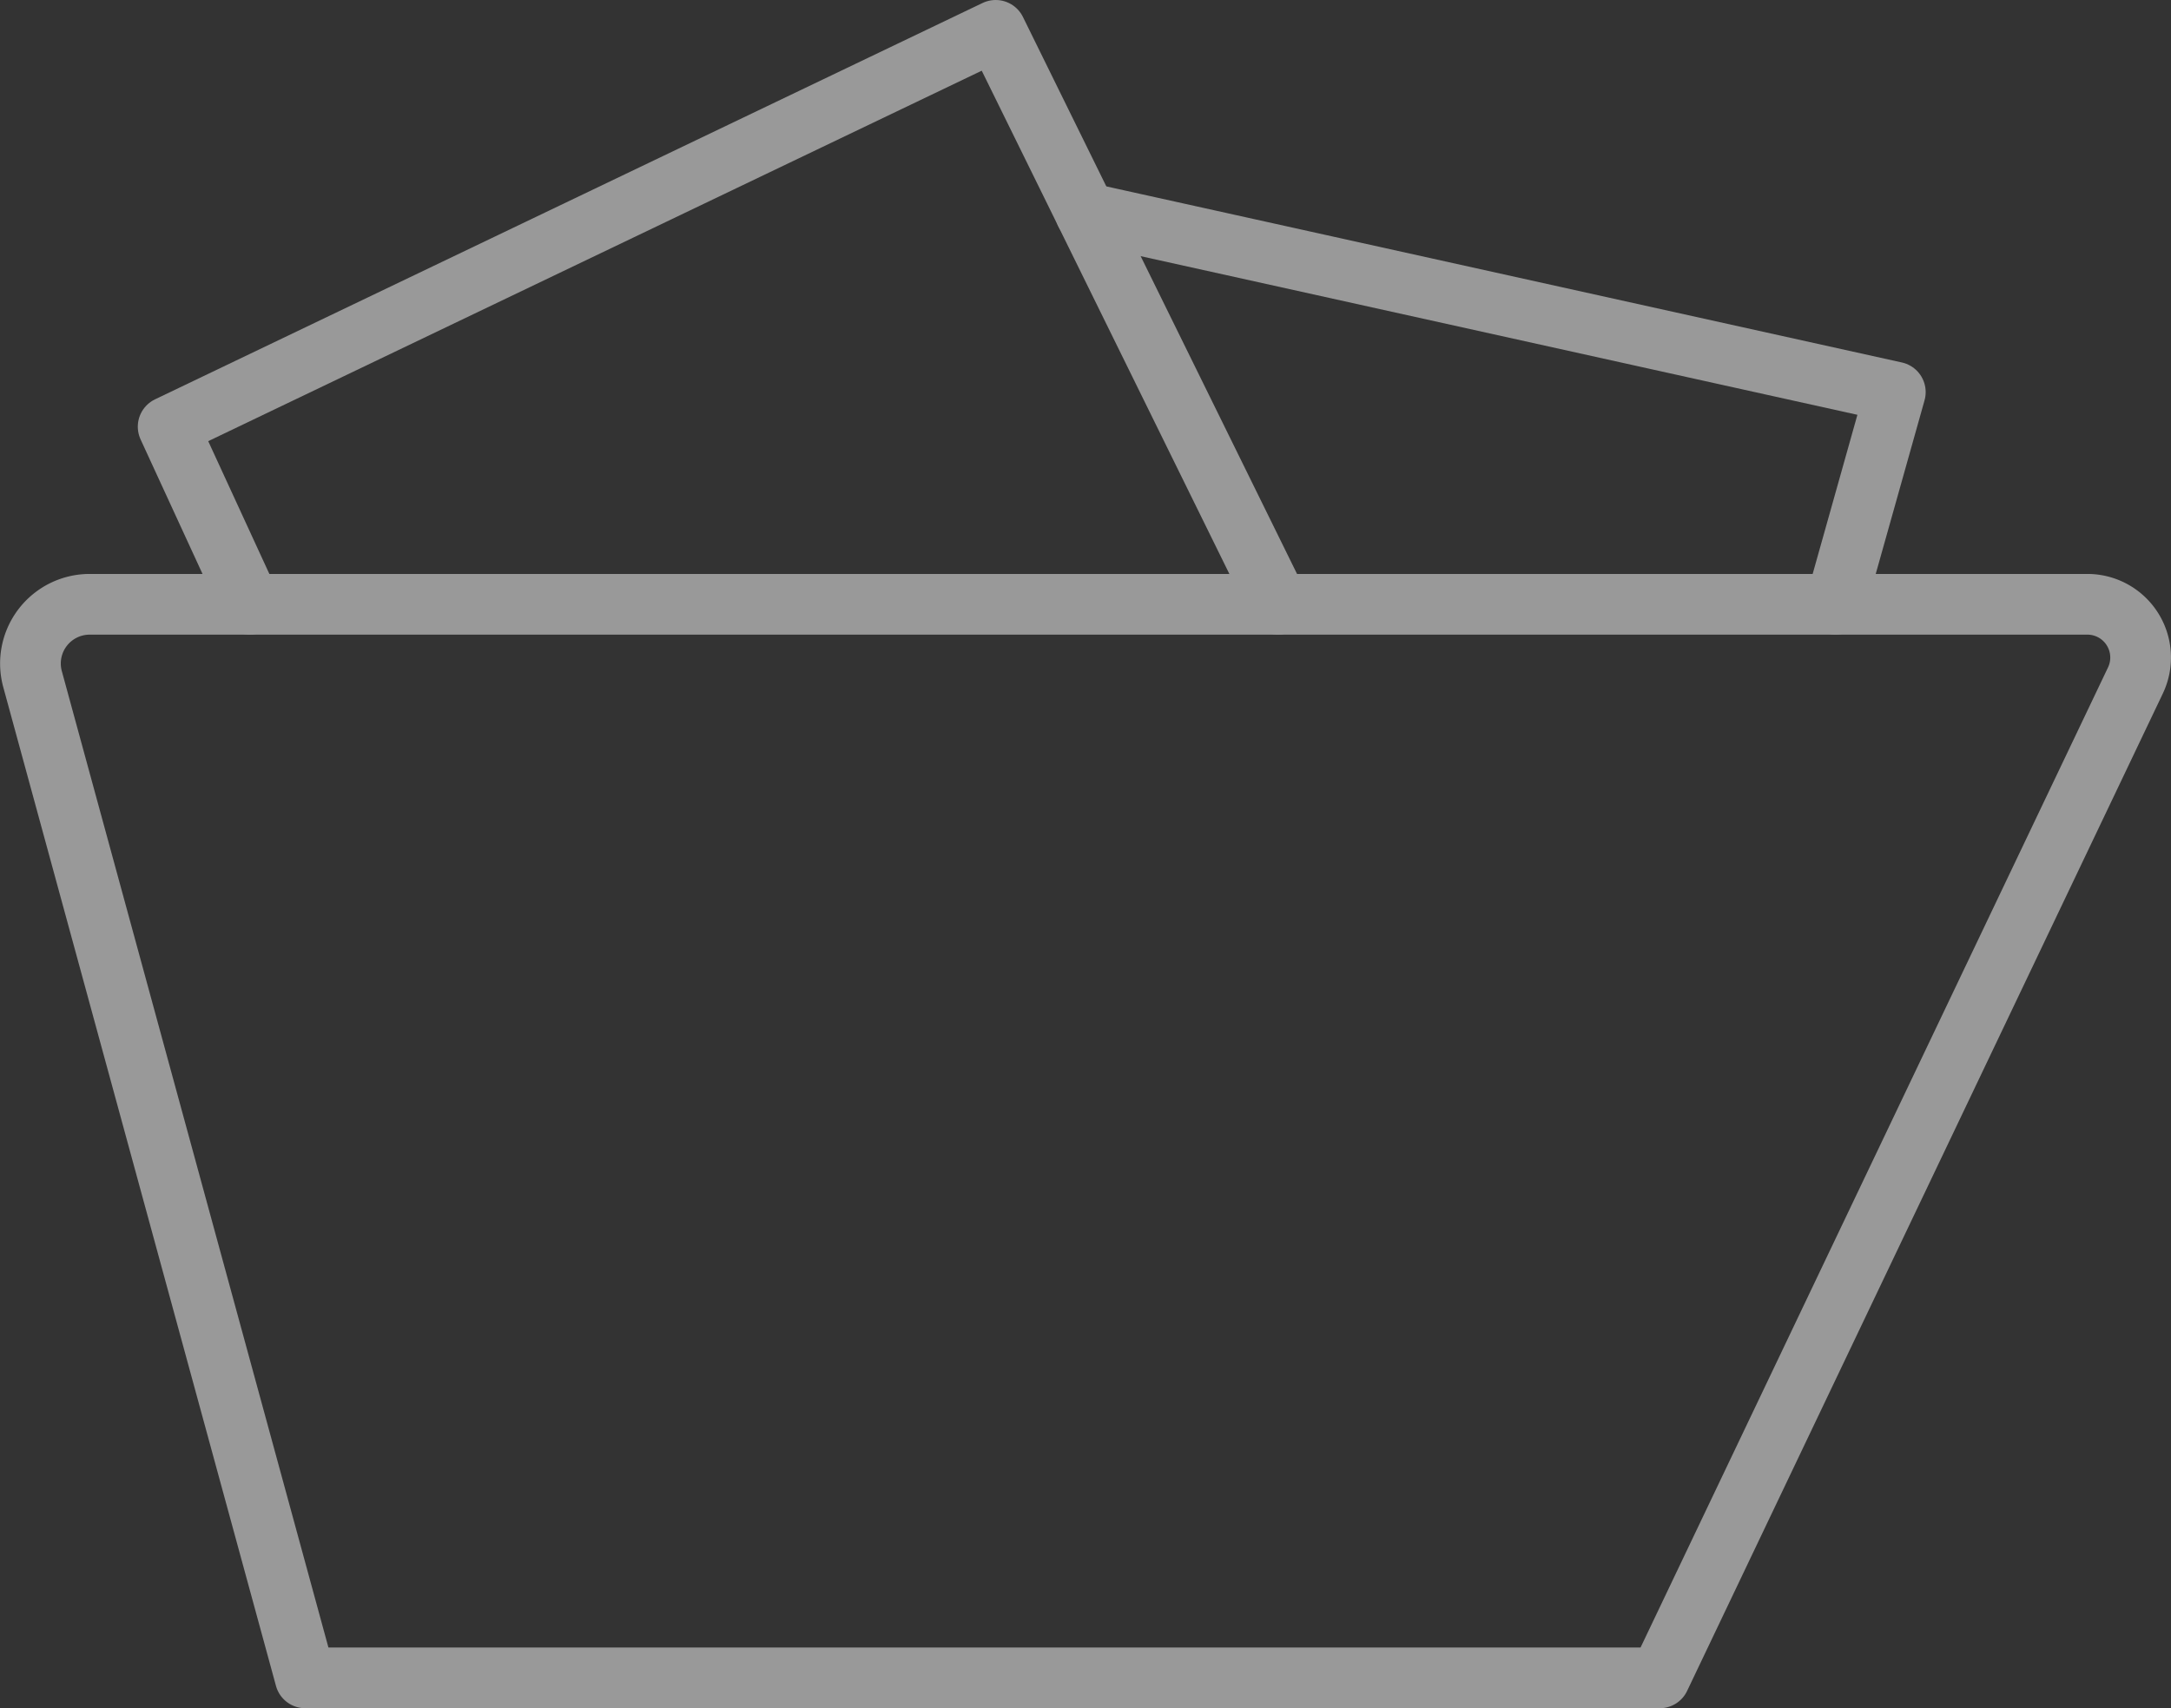 <svg id="Layer_1" data-name="Layer 1" xmlns="http://www.w3.org/2000/svg" viewBox="0 0 25.035 19.7"><rect x="0" y="0" width="25.035" height="19.7" fill="#333333" stroke="none"/><title>order-box-white</title><g style="opacity:0.5"><path d="M20.035,28.429H12.225L9.08,16.91a.683.683,0,0,1,.658-.862H32.776a.614.614,0,0,1,.554.878L27.844,28.429Z" transform="translate(-8.705 -9.079)" style="fill:none;stroke:#fff;stroke-linecap:round;stroke-linejoin:round;stroke-width:0.7px"/><polyline points="2.882 6.969 1.939 4.921 11.482 0.35 14.739 6.969" style="fill:none;stroke:#fff;stroke-linecap:round;stroke-linejoin:round;stroke-width:0.7px"/><polyline points="21.168 6.969 21.856 4.522 12.518 2.455" style="fill:none;stroke:#fff;stroke-linecap:round;stroke-linejoin:round;stroke-width:0.7px"/></g></svg>